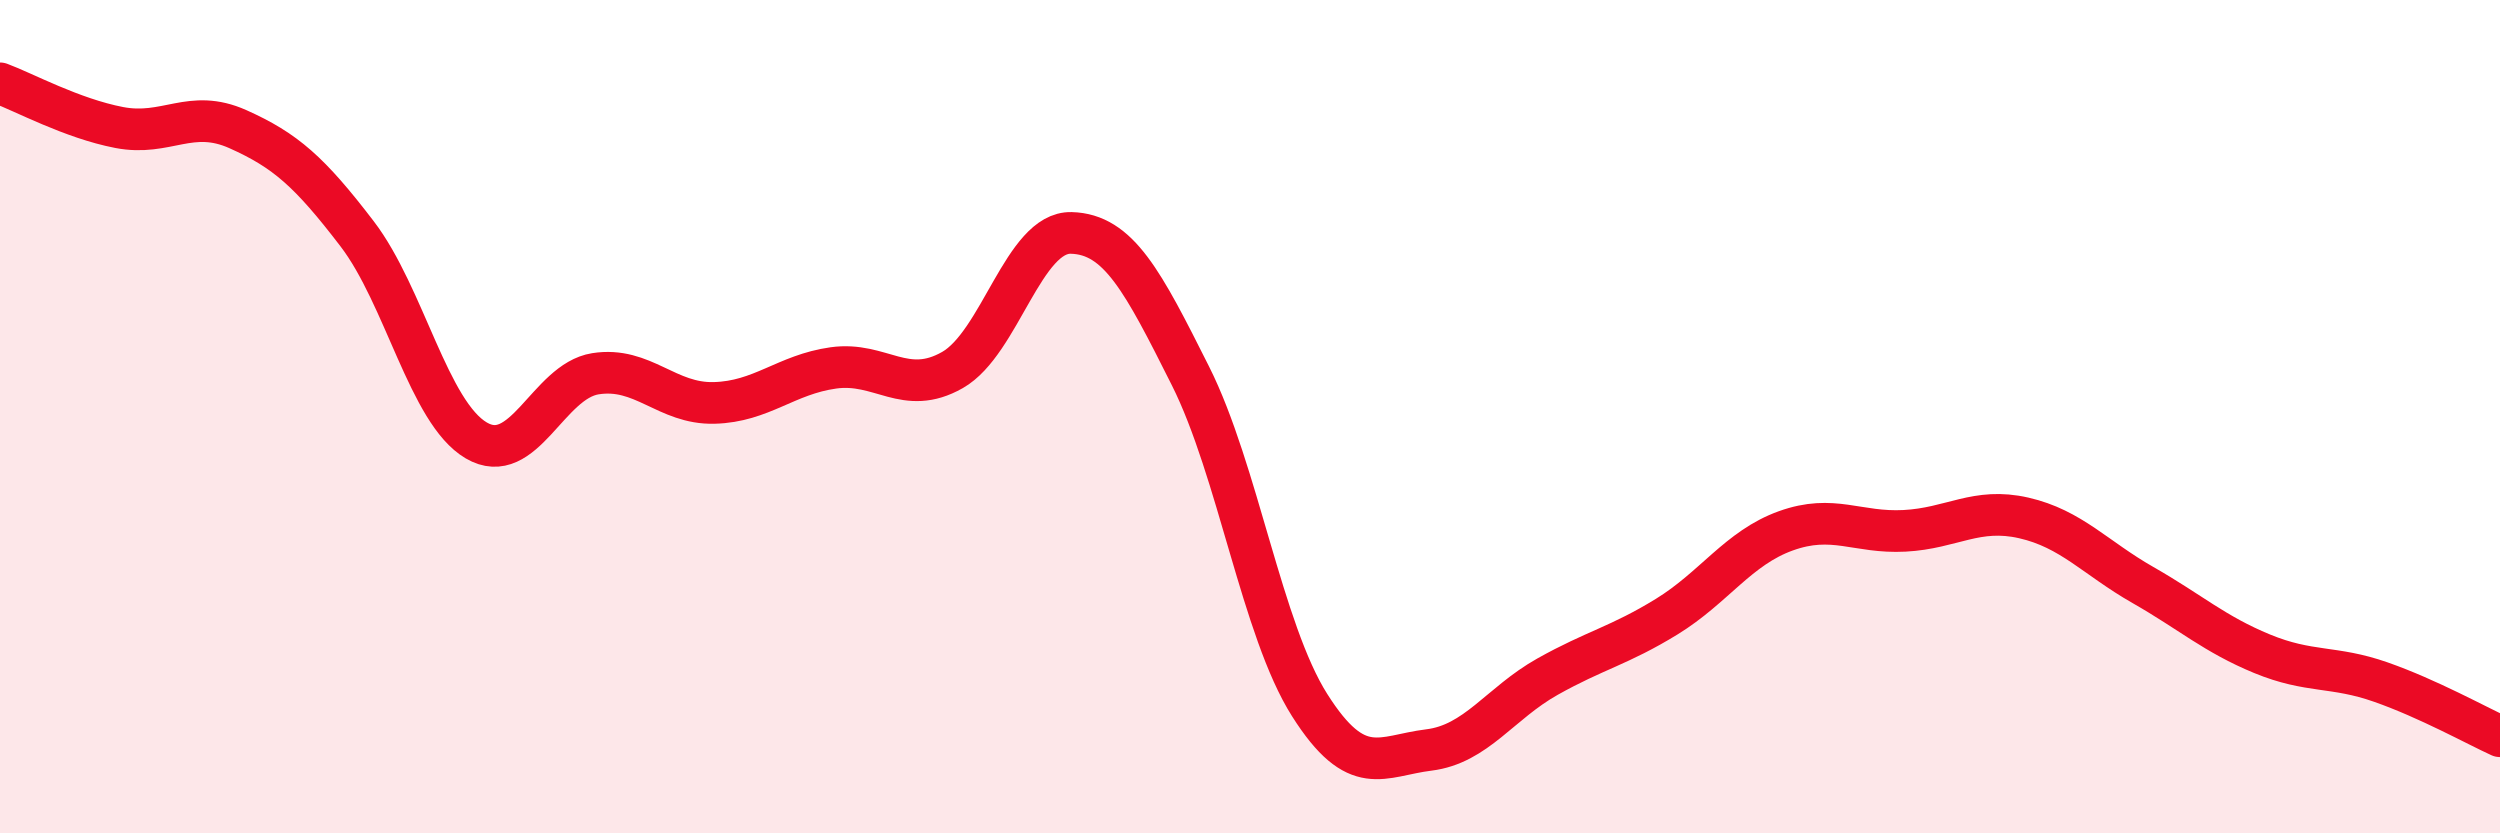 
    <svg width="60" height="20" viewBox="0 0 60 20" xmlns="http://www.w3.org/2000/svg">
      <path
        d="M 0,2 C 0.57,2.21 1.72,2.84 2.86,3.06 C 4,3.28 4.57,2.59 5.71,3.1 C 6.85,3.61 7.43,4.12 8.57,5.61 C 9.71,7.1 10.29,9.9 11.43,10.57 C 12.57,11.24 13.15,9.15 14.29,8.97 C 15.43,8.79 16,9.7 17.14,9.67 C 18.28,9.64 18.86,8.99 20,8.83 C 21.14,8.67 21.72,9.53 22.86,8.88 C 24,8.23 24.57,5.56 25.71,5.59 C 26.85,5.62 27.43,6.75 28.57,9.02 C 29.71,11.29 30.29,15.12 31.43,16.92 C 32.57,18.72 33.15,18.14 34.29,18 C 35.43,17.86 36,16.88 37.14,16.24 C 38.28,15.6 38.86,15.5 40,14.8 C 41.14,14.1 41.72,13.15 42.86,12.74 C 44,12.33 44.57,12.8 45.71,12.74 C 46.85,12.68 47.43,12.17 48.57,12.43 C 49.71,12.69 50.29,13.39 51.43,14.04 C 52.57,14.69 53.15,15.22 54.29,15.69 C 55.43,16.16 56,15.97 57.14,16.37 C 58.28,16.77 59.43,17.41 60,17.67L60 20L0 20Z"
        fill="#EB0A25"
        opacity="0.1"
        stroke-linecap="round"
        stroke-linejoin="round"
      />
      <path
        d="M 0,2 C 0.57,2.21 1.72,2.84 2.86,3.06 C 4,3.28 4.57,2.59 5.71,3.1 C 6.85,3.61 7.43,4.12 8.57,5.61 C 9.71,7.1 10.29,9.9 11.43,10.57 C 12.57,11.24 13.15,9.15 14.29,8.97 C 15.43,8.79 16,9.7 17.14,9.67 C 18.28,9.64 18.86,8.99 20,8.83 C 21.14,8.67 21.72,9.53 22.86,8.88 C 24,8.23 24.57,5.56 25.71,5.59 C 26.85,5.62 27.43,6.75 28.57,9.02 C 29.71,11.29 30.29,15.12 31.43,16.92 C 32.57,18.72 33.15,18.14 34.29,18 C 35.43,17.86 36,16.88 37.14,16.24 C 38.28,15.6 38.86,15.5 40,14.8 C 41.14,14.1 41.72,13.15 42.86,12.74 C 44,12.33 44.57,12.8 45.71,12.74 C 46.85,12.68 47.43,12.17 48.57,12.43 C 49.71,12.69 50.29,13.39 51.43,14.04 C 52.57,14.69 53.15,15.22 54.29,15.69 C 55.43,16.16 56,15.97 57.14,16.37 C 58.28,16.77 59.43,17.41 60,17.67"
        stroke="#EB0A25"
        stroke-width="1"
        fill="none"
        stroke-linecap="round"
        stroke-linejoin="round"
      />
    </svg>
  